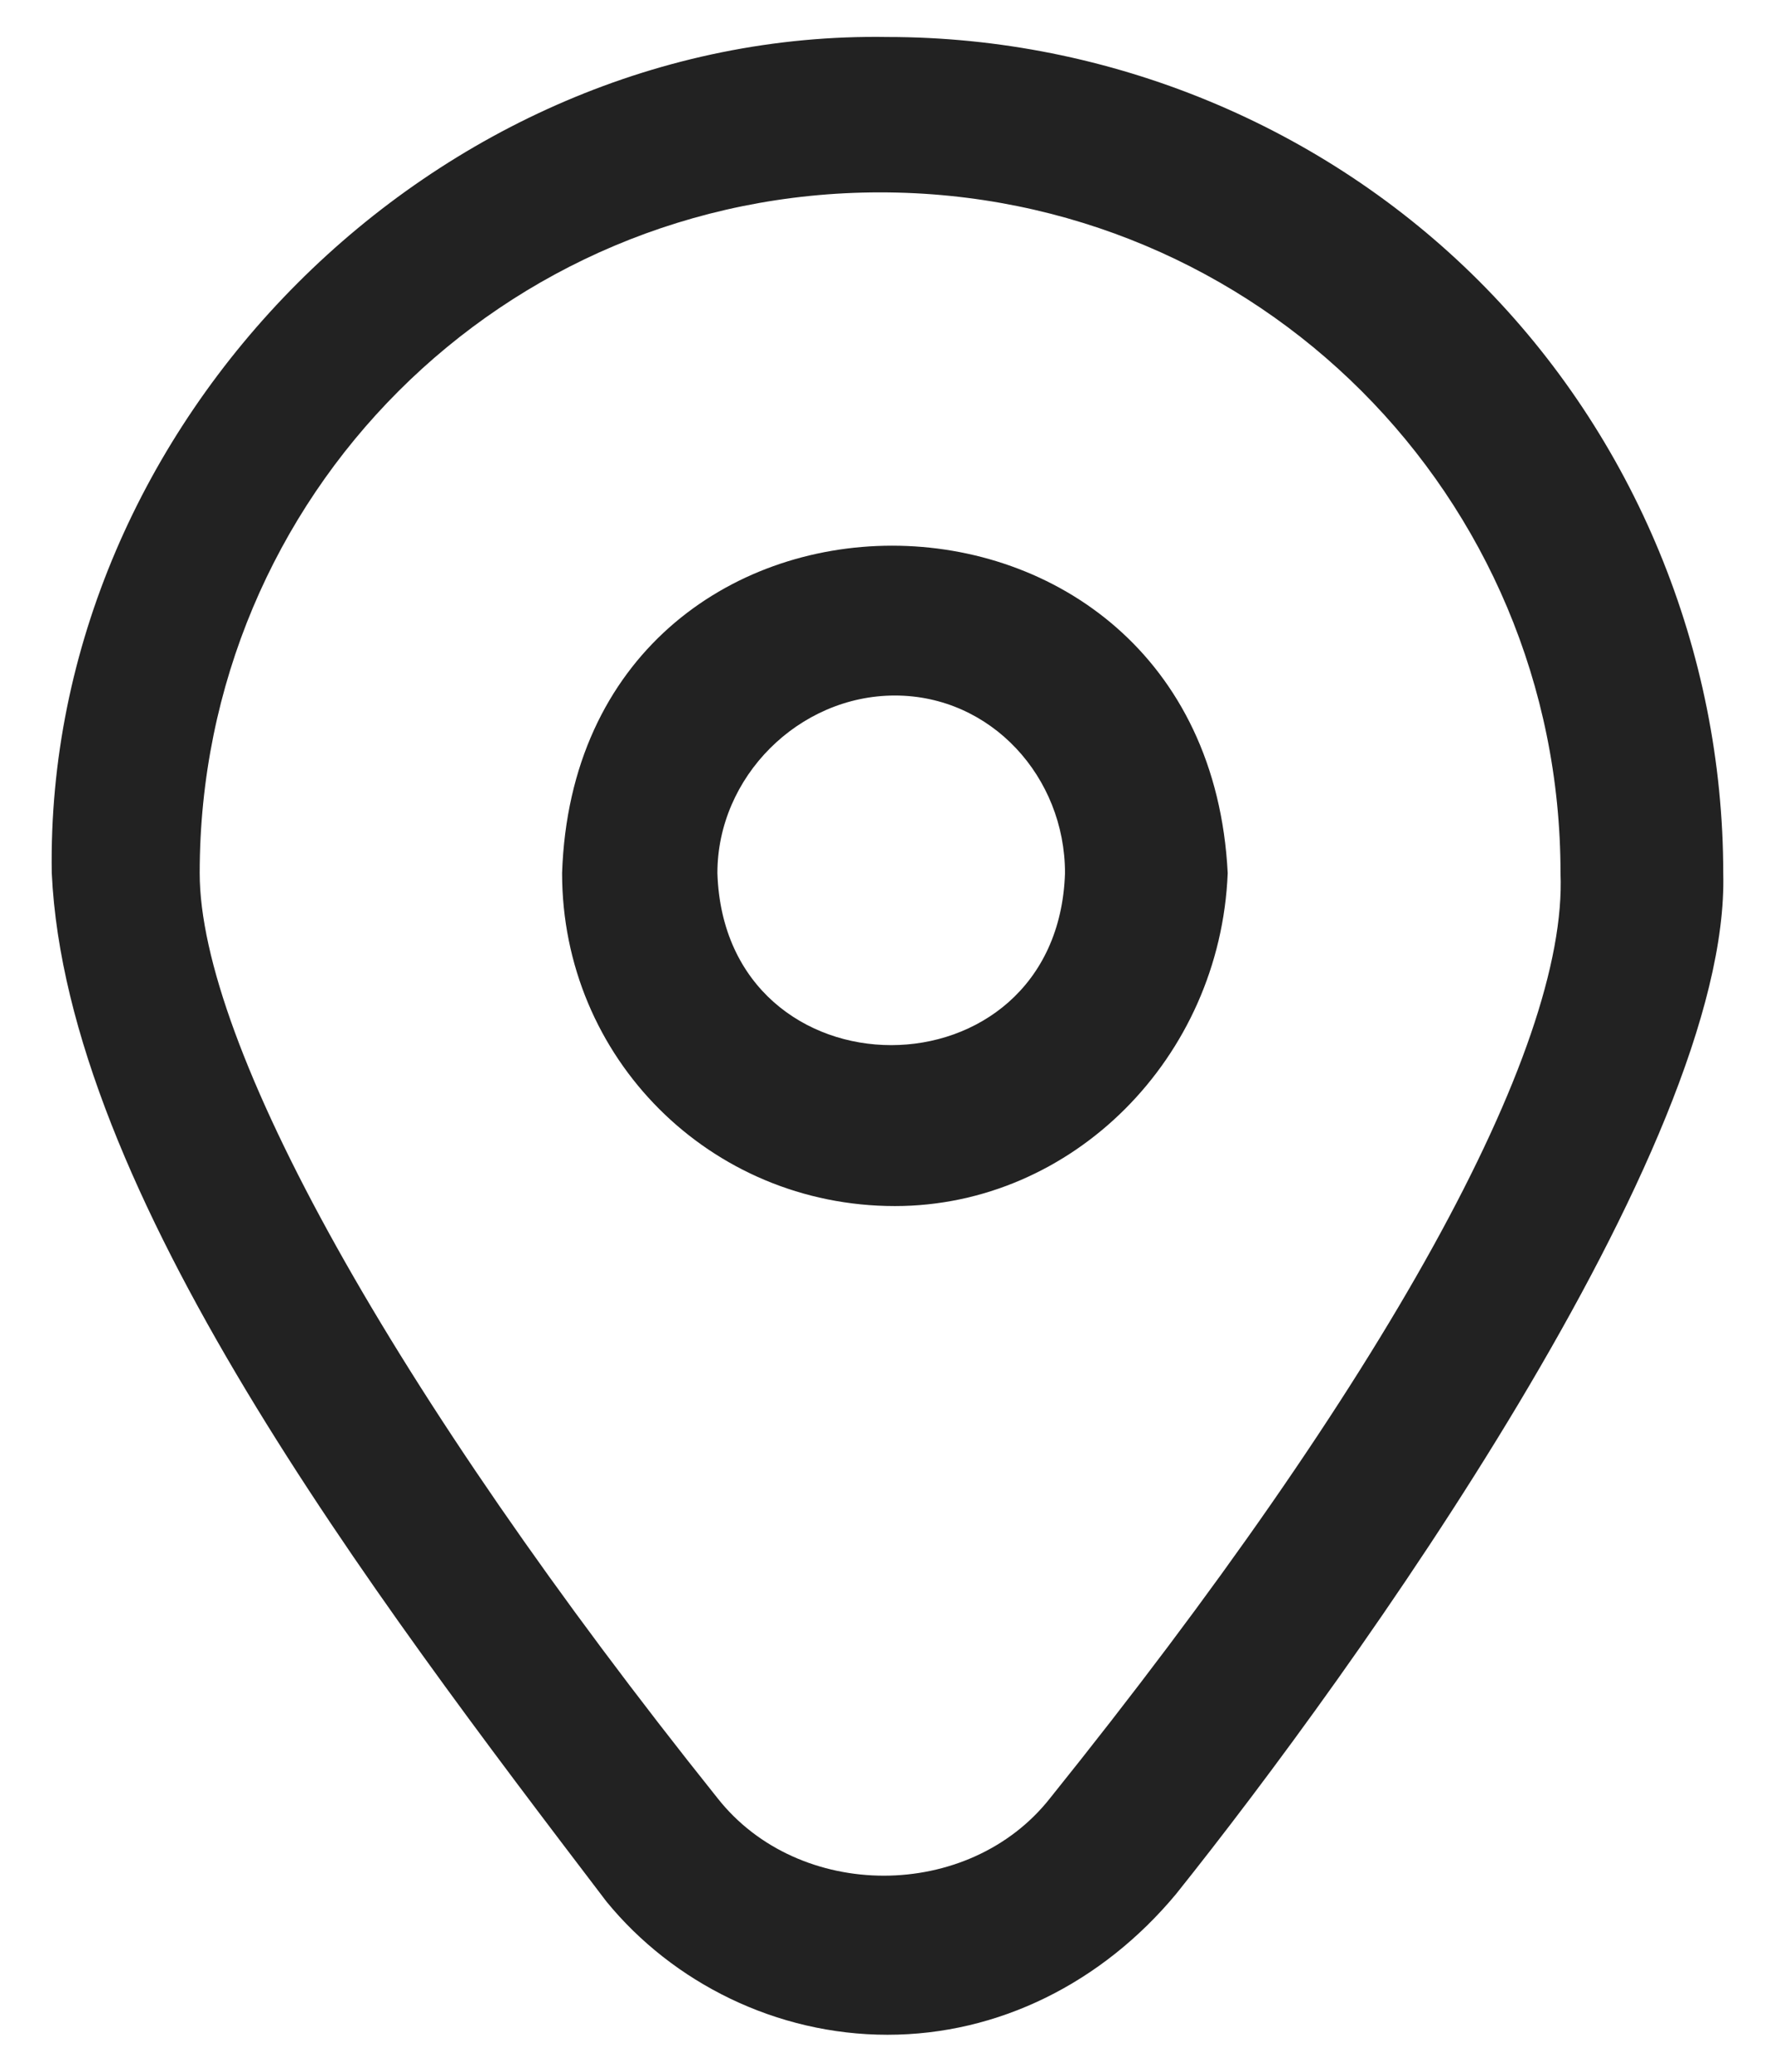 <?xml version="1.0" encoding="utf-8"?>
<!-- Generator: Adobe Illustrator 19.0.0, SVG Export Plug-In . SVG Version: 6.00 Build 0)  -->
<svg version="1.1" id="Layer_1" xmlns="http://www.w3.org/2000/svg" xmlns:xlink="http://www.w3.org/1999/xlink" x="0px" y="0px"
	 width="24px" height="28px" viewBox="0 0 24 28" style="enable-background:new 0 0 24 28;" xml:space="preserve">
<style type="text/css">
	.st0{fill:#222222;}
</style>
<g id="XMLID_1_">
	<path class="st0" d="M20,3.8c-2.1-2.1-5-3.3-8-3.3h0C5.9,0.4,0.6,5.7,0.7,11.8c0.2,4.3,4.3,9.7,7.5,13.9c0.9,1.1,2.3,1.8,3.8,1.8
		c1.5,0,2.9-0.7,3.9-1.9c2.4-3,7.5-10.1,7.4-13.8C23.3,8.8,22.1,5.9,20,3.8L20,3.8z M14.2,24.3c-1.1,1.4-3.4,1.4-4.5,0
		c-4.4-5.5-7-10.2-7-12.5c0-5.1,4.1-9.2,9.2-9.2h0c5.1,0,9.2,4.1,9.2,9.2C21.2,14.2,18.7,18.7,14.2,24.3L14.2,24.3z M12.1,16.3
		c-2.5,0-4.5-2-4.5-4.5c0.2-5.9,8.7-5.9,9,0C16.5,14.3,14.5,16.3,12.1,16.3z M12.1,9.4c-1.3,0-2.4,1.1-2.4,2.4
		c0.1,3.1,4.6,3.1,4.7,0C14.4,10.5,13.4,9.4,12.1,9.4z"/>
</g>
</svg>
